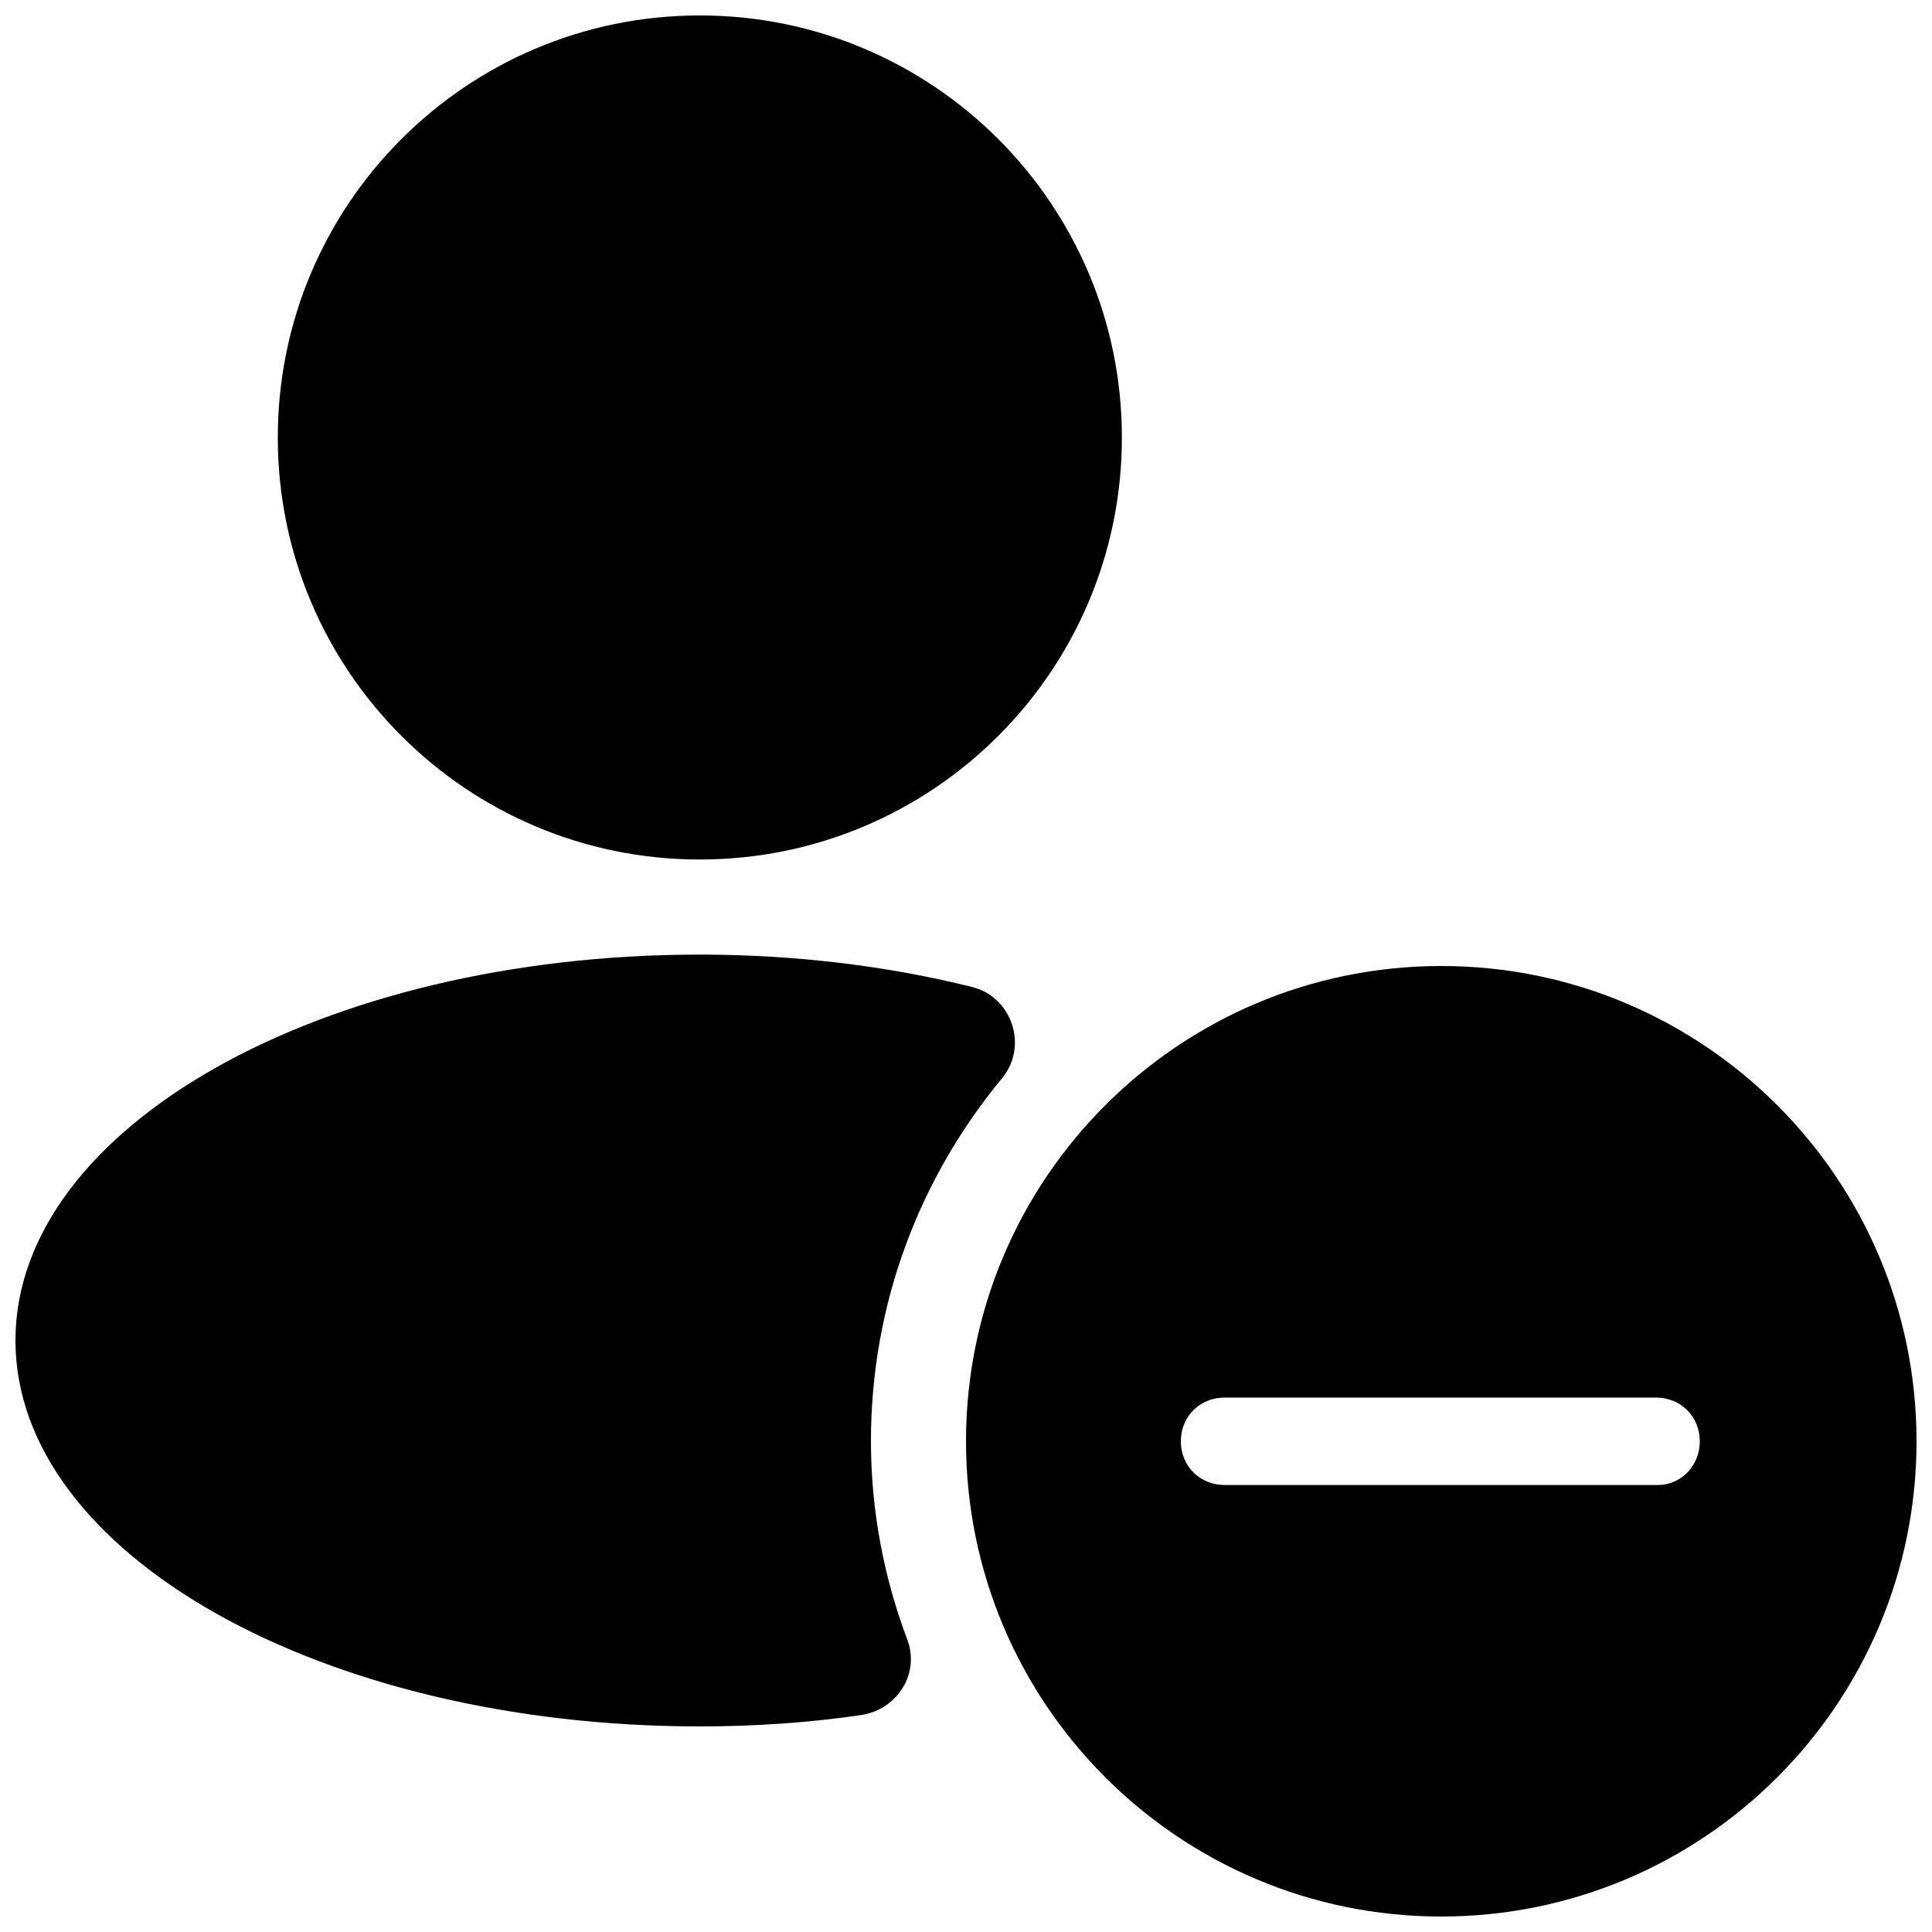 <?xml version="1.0" encoding="UTF-8"?>
<!-- Uploaded to: SVG Repo, www.svgrepo.com, Generator: SVG Repo Mixer Tools -->
<svg width="800px" height="800px" version="1.1" viewBox="144 144 512 512" xmlns="http://www.w3.org/2000/svg">
 <defs>
  <clipPath id="c">
   <path d="m217 148.09h225v223.91h-225z"/>
  </clipPath>
  <clipPath id="b">
   <path d="m148.09 396h264.91v206h-264.91z"/>
  </clipPath>
  <clipPath id="a">
   <path d="m399 400h252.9v251.9h-252.9z"/>
  </clipPath>
 </defs>
 <g>
  <g clip-path="url(#c)">
   <path d="m441.31 259.94c0 61.77-50.078 111.84-111.85 111.84-61.77 0-111.84-50.074-111.84-111.84 0-61.773 50.074-111.85 111.84-111.85 61.77 0 111.85 50.074 111.85 111.85"/>
  </g>
  <g clip-path="url(#b)">
   <path d="m374.81 525.95c0-36.777 13.098-70.031 34.762-96.227 7.055-8.566 2.519-21.664-8.062-24.184-22.164-5.539-46.852-8.562-72.043-8.562-100.26 0-181.37 45.848-181.37 102.27s81.113 102.27 181.37 102.27c14.609 0 29.223-1.008 42.824-3.023 9.574-1.512 15.617-11.082 12.09-20.152-6.043-16.121-9.57-33.754-9.57-52.398z"/>
  </g>
  <g clip-path="url(#a)">
   <path d="m525.95 400c-69.527 0-125.95 56.426-125.95 125.95s56.426 125.95 125.95 125.95c69.527 0 125.95-56.426 125.95-125.95s-56.426-125.95-125.95-125.95zm57.438 137.54h-114.87c-6.551 0-11.586-5.039-11.586-11.586 0-6.551 5.039-11.586 11.586-11.586h114.36c6.551 0 11.586 5.039 11.586 11.586 0.004 6.547-5.035 11.586-11.078 11.586z"/>
  </g>
 </g>
</svg>